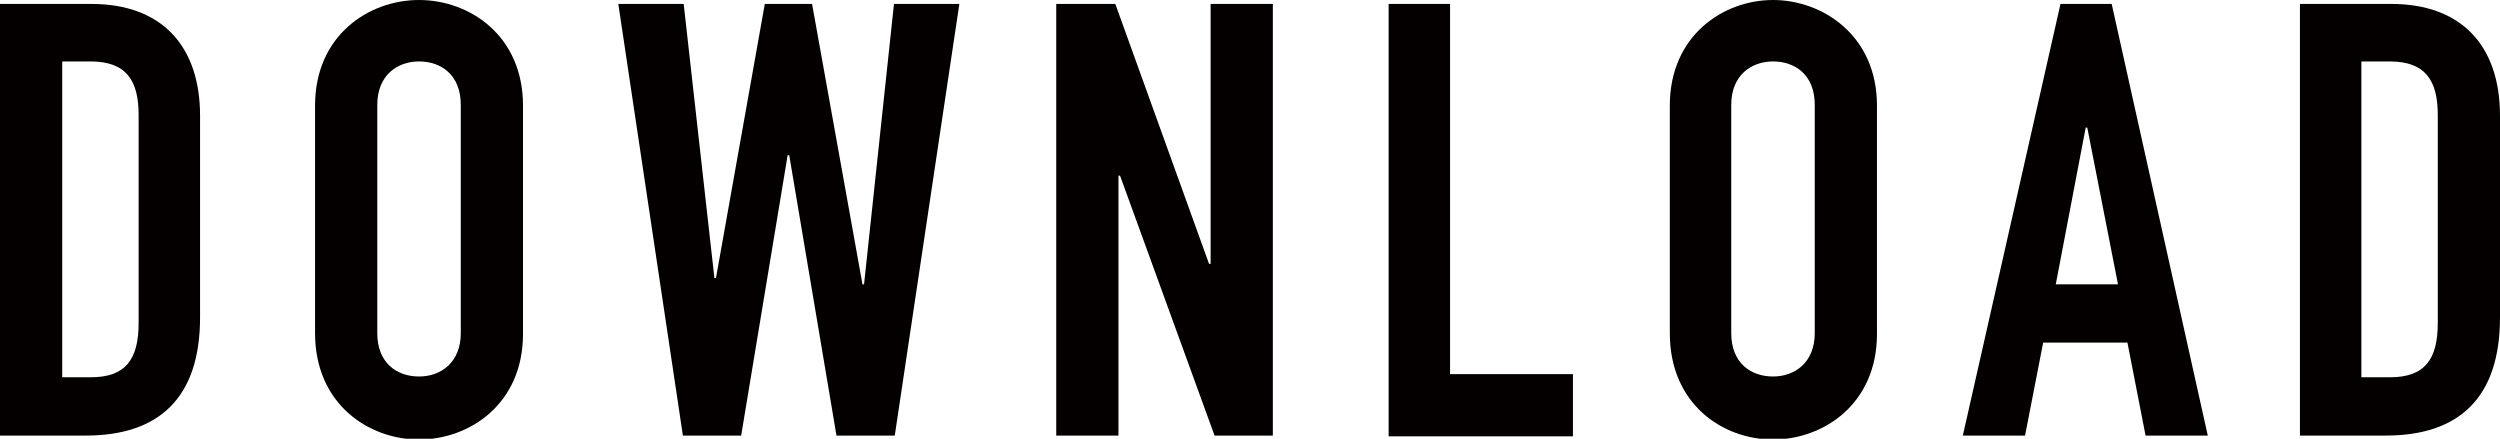 <?xml version="1.0" encoding="utf-8"?>
<!-- Generator: Adobe Illustrator 18.1.1, SVG Export Plug-In . SVG Version: 6.00 Build 0)  -->
<svg version="1.1" id="レイヤー_1" xmlns="http://www.w3.org/2000/svg" xmlns:xlink="http://www.w3.org/1999/xlink" x="0px"
	 y="0px" width="317.4px" height="55.7px" viewBox="0 0 317.4 55.7" enable-background="new 0 0 317.4 55.7" xml:space="preserve">
<g>
	<g>
		<path fill="#040000" d="M0,0.5h11.6c8.9,0,13.8,5.3,13.8,14.2v25.6c0,10.2-5.2,15-14.5,15H0V0.5z M7.9,47.9h3.6
			c4.4,0,6.1-2.2,6.1-6.9V14.6c0-4.3-1.5-6.8-6.1-6.8H7.9V47.9z"/>
		<path fill="#040000" d="M40,13.4C40,4.5,46.8,0,53.2,0s13.2,4.5,13.2,13.4v29c0,8.9-6.8,13.4-13.2,13.4S40,51.3,40,42.3V13.4z
			 M47.9,42.3c0,3.8,2.5,5.5,5.3,5.5s5.3-1.8,5.3-5.5v-29c0-3.8-2.5-5.5-5.3-5.5s-5.3,1.8-5.3,5.5V42.3z"/>
		<path fill="#040000" d="M113.6,55.3h-7.4l-6-35.6H100l-5.9,35.6h-7.4L78.5,0.5h8.3l3.9,34.8h0.2l6.2-34.8h6l6.4,35.6h0.2l3.8-35.6
			h8.3L113.6,55.3z"/>
		<path fill="#040000" d="M134.1,0.5h7.5l11.9,33h0.2v-33h7.9v54.8h-7.4l-12-33h-0.2v33h-7.9V0.5z"/>
		<path fill="#040000" d="M176.2,0.5h7.9v47h15.6v7.9h-23.4V0.5z"/>
		<path fill="#040000" d="M212,13.4C212,4.5,218.8,0,225.1,0s13.2,4.5,13.2,13.4v29c0,8.9-6.8,13.4-13.2,13.4S212,51.3,212,42.3
			V13.4z M219.8,42.3c0,3.8,2.5,5.5,5.3,5.5s5.3-1.8,5.3-5.5v-29c0-3.8-2.5-5.5-5.3-5.5s-5.3,1.8-5.3,5.5V42.3z"/>
		<path fill="#040000" d="M261.6,0.5h6.5l12.2,54.8h-7.9l-2.3-11.8h-10.7l-2.3,11.8h-7.9L261.6,0.5z M265,16.2h-0.2l-3.8,19.9h7.9
			L265,16.2z"/>
		<path fill="#040000" d="M292,0.5h11.6c8.9,0,13.8,5.3,13.8,14.2v25.6c0,10.2-5.2,15-14.5,15H292V0.5z M299.8,47.9h3.6
			c4.4,0,6.1-2.2,6.1-6.9V14.6c0-4.3-1.5-6.8-6.1-6.8h-3.6V47.9z"/>
	</g>
</g>
</svg>
